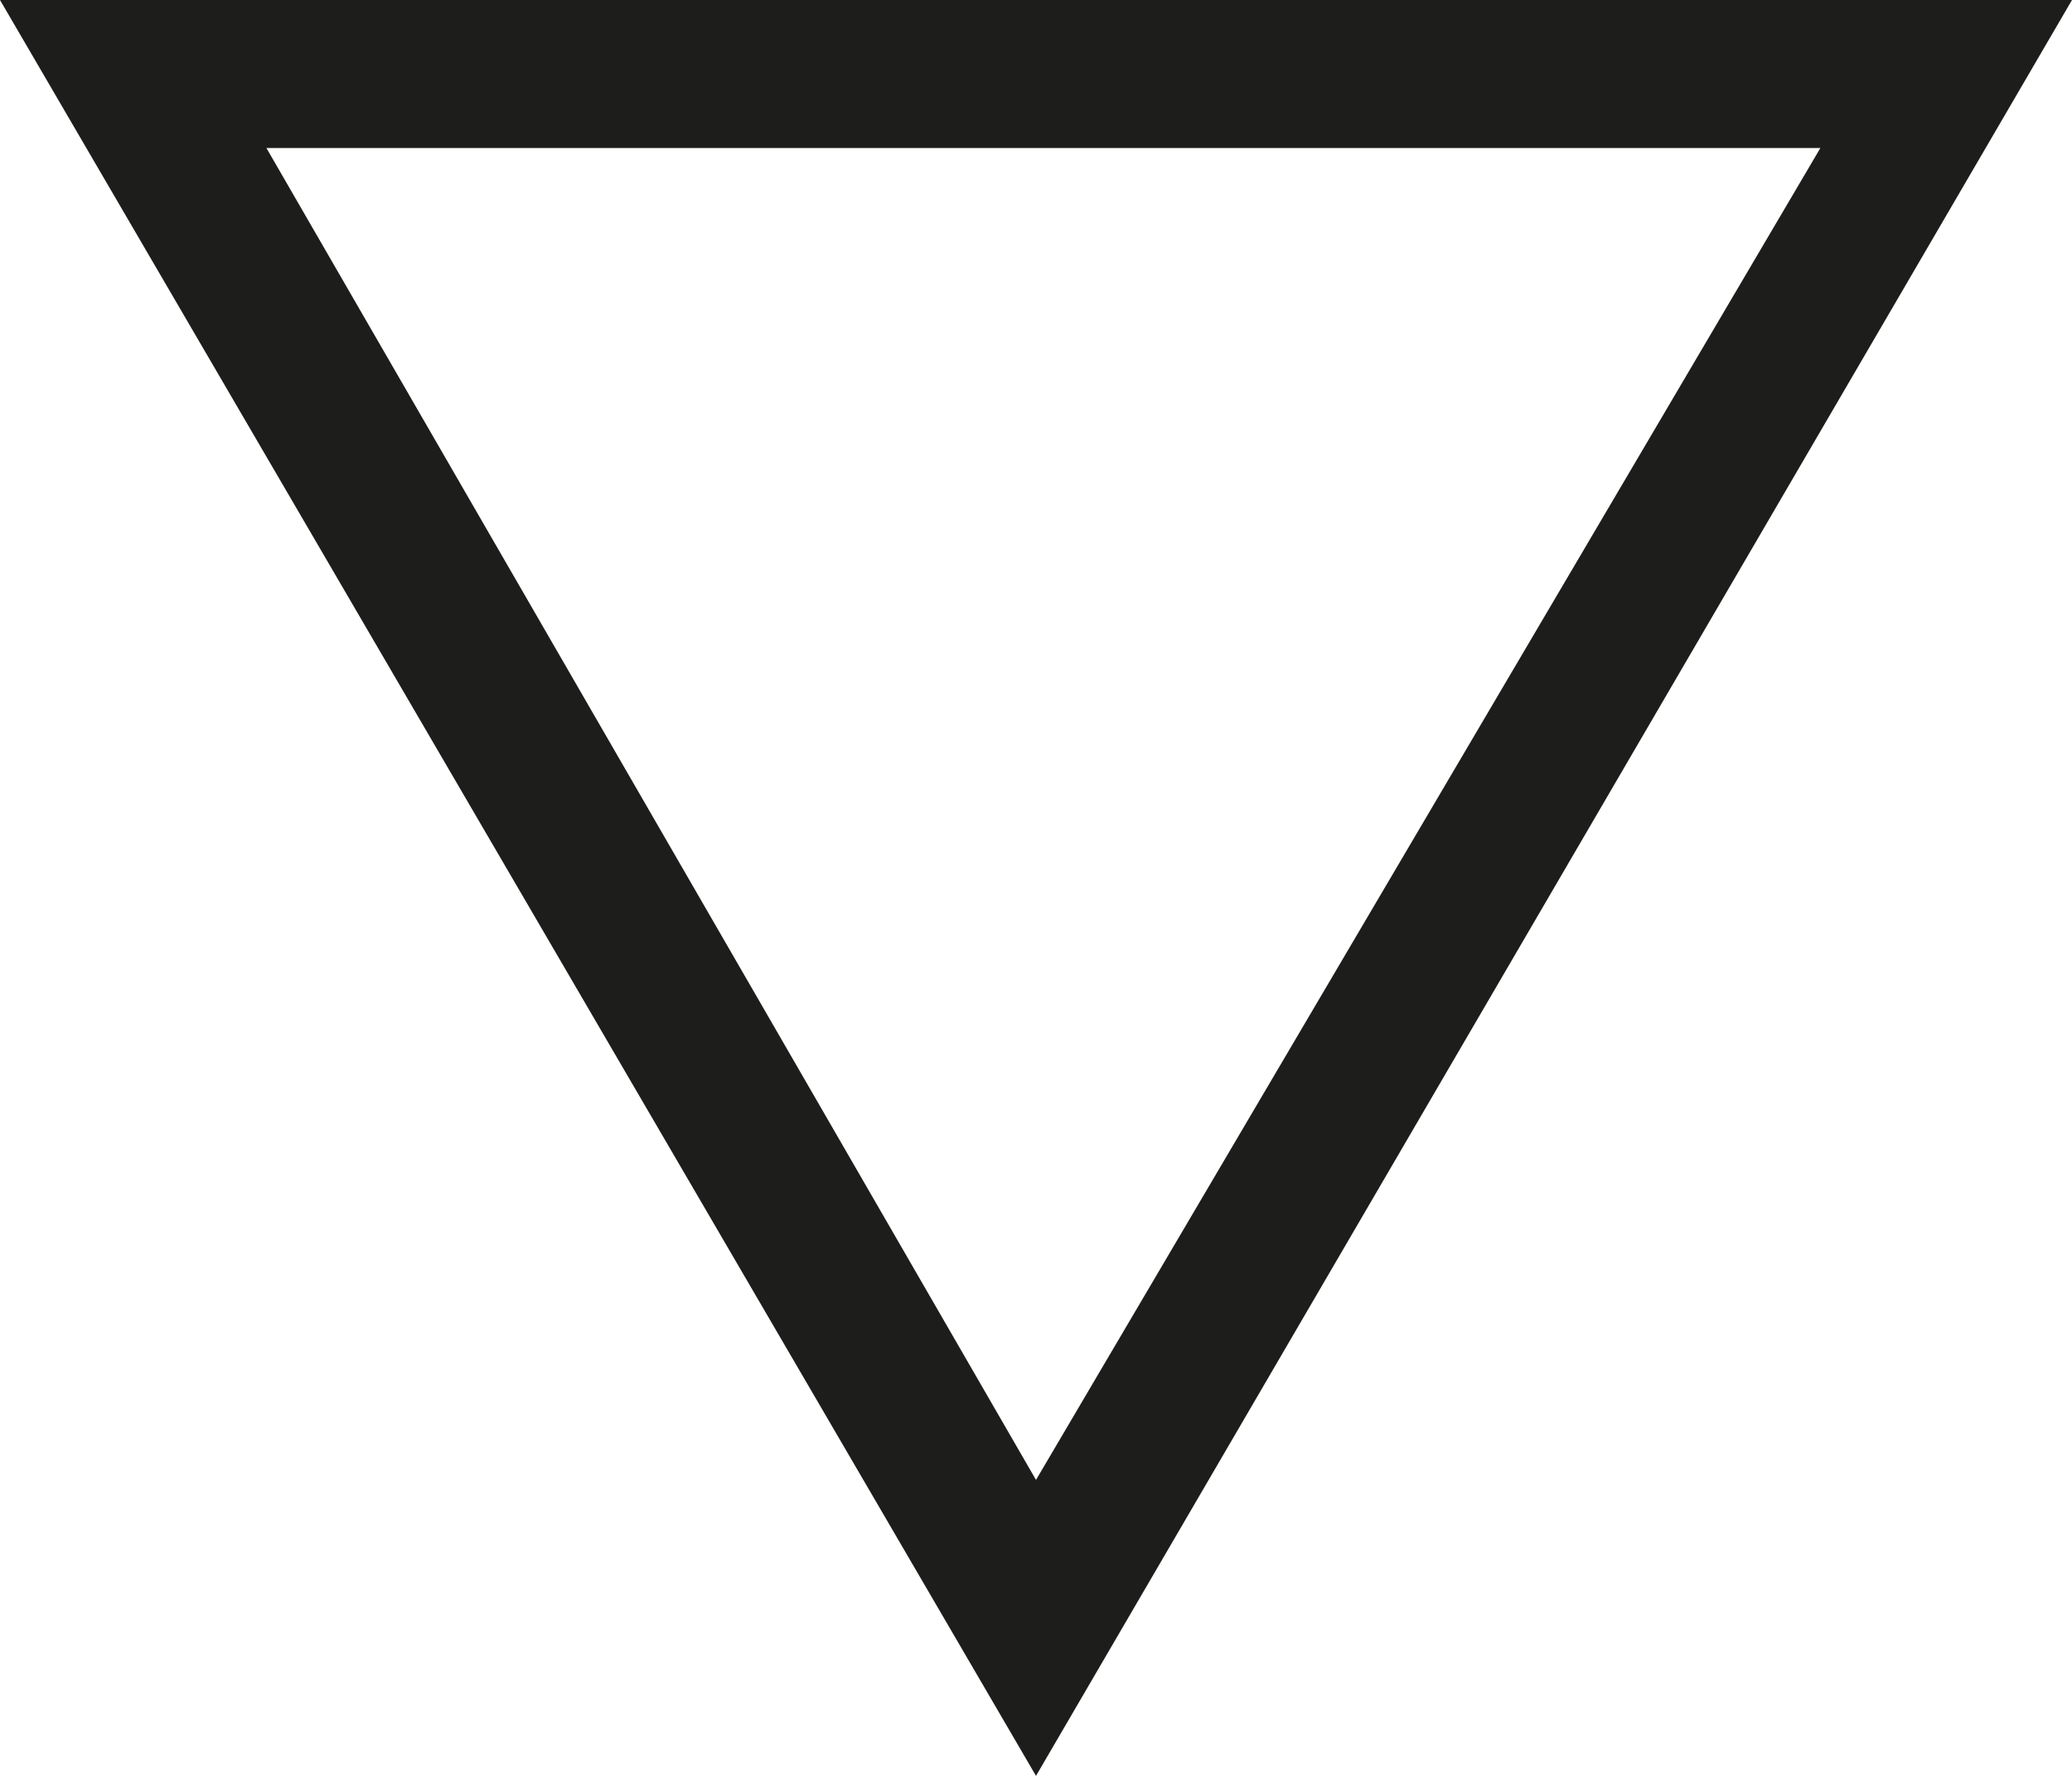 <?xml version="1.0" encoding="utf-8"?>
<!-- Generator: Adobe Illustrator 25.3.0, SVG Export Plug-In . SVG Version: 6.00 Build 0)  -->
<svg version="1.1" id="Layer_1" xmlns="http://www.w3.org/2000/svg" xmlns:xlink="http://www.w3.org/1999/xlink" x="0px" y="0px"
	 viewBox="0 0 14 12" style="enable-background:new 0 0 14 12;" xml:space="preserve">
<style type="text/css">
	.st0{fill:none;}
	.st1{fill:#1D1D1B;}
</style>
<g id="Polygon_6" transform="translate(14 12) rotate(180)">
	<path class="st0" d="M7,0l7,12H0L7,0z"/>
	<path class="st1" d="M7,2l-5.3,9h10.5L7,2 M7,0l7,12H0L7,0z"/>
</g>
</svg>
